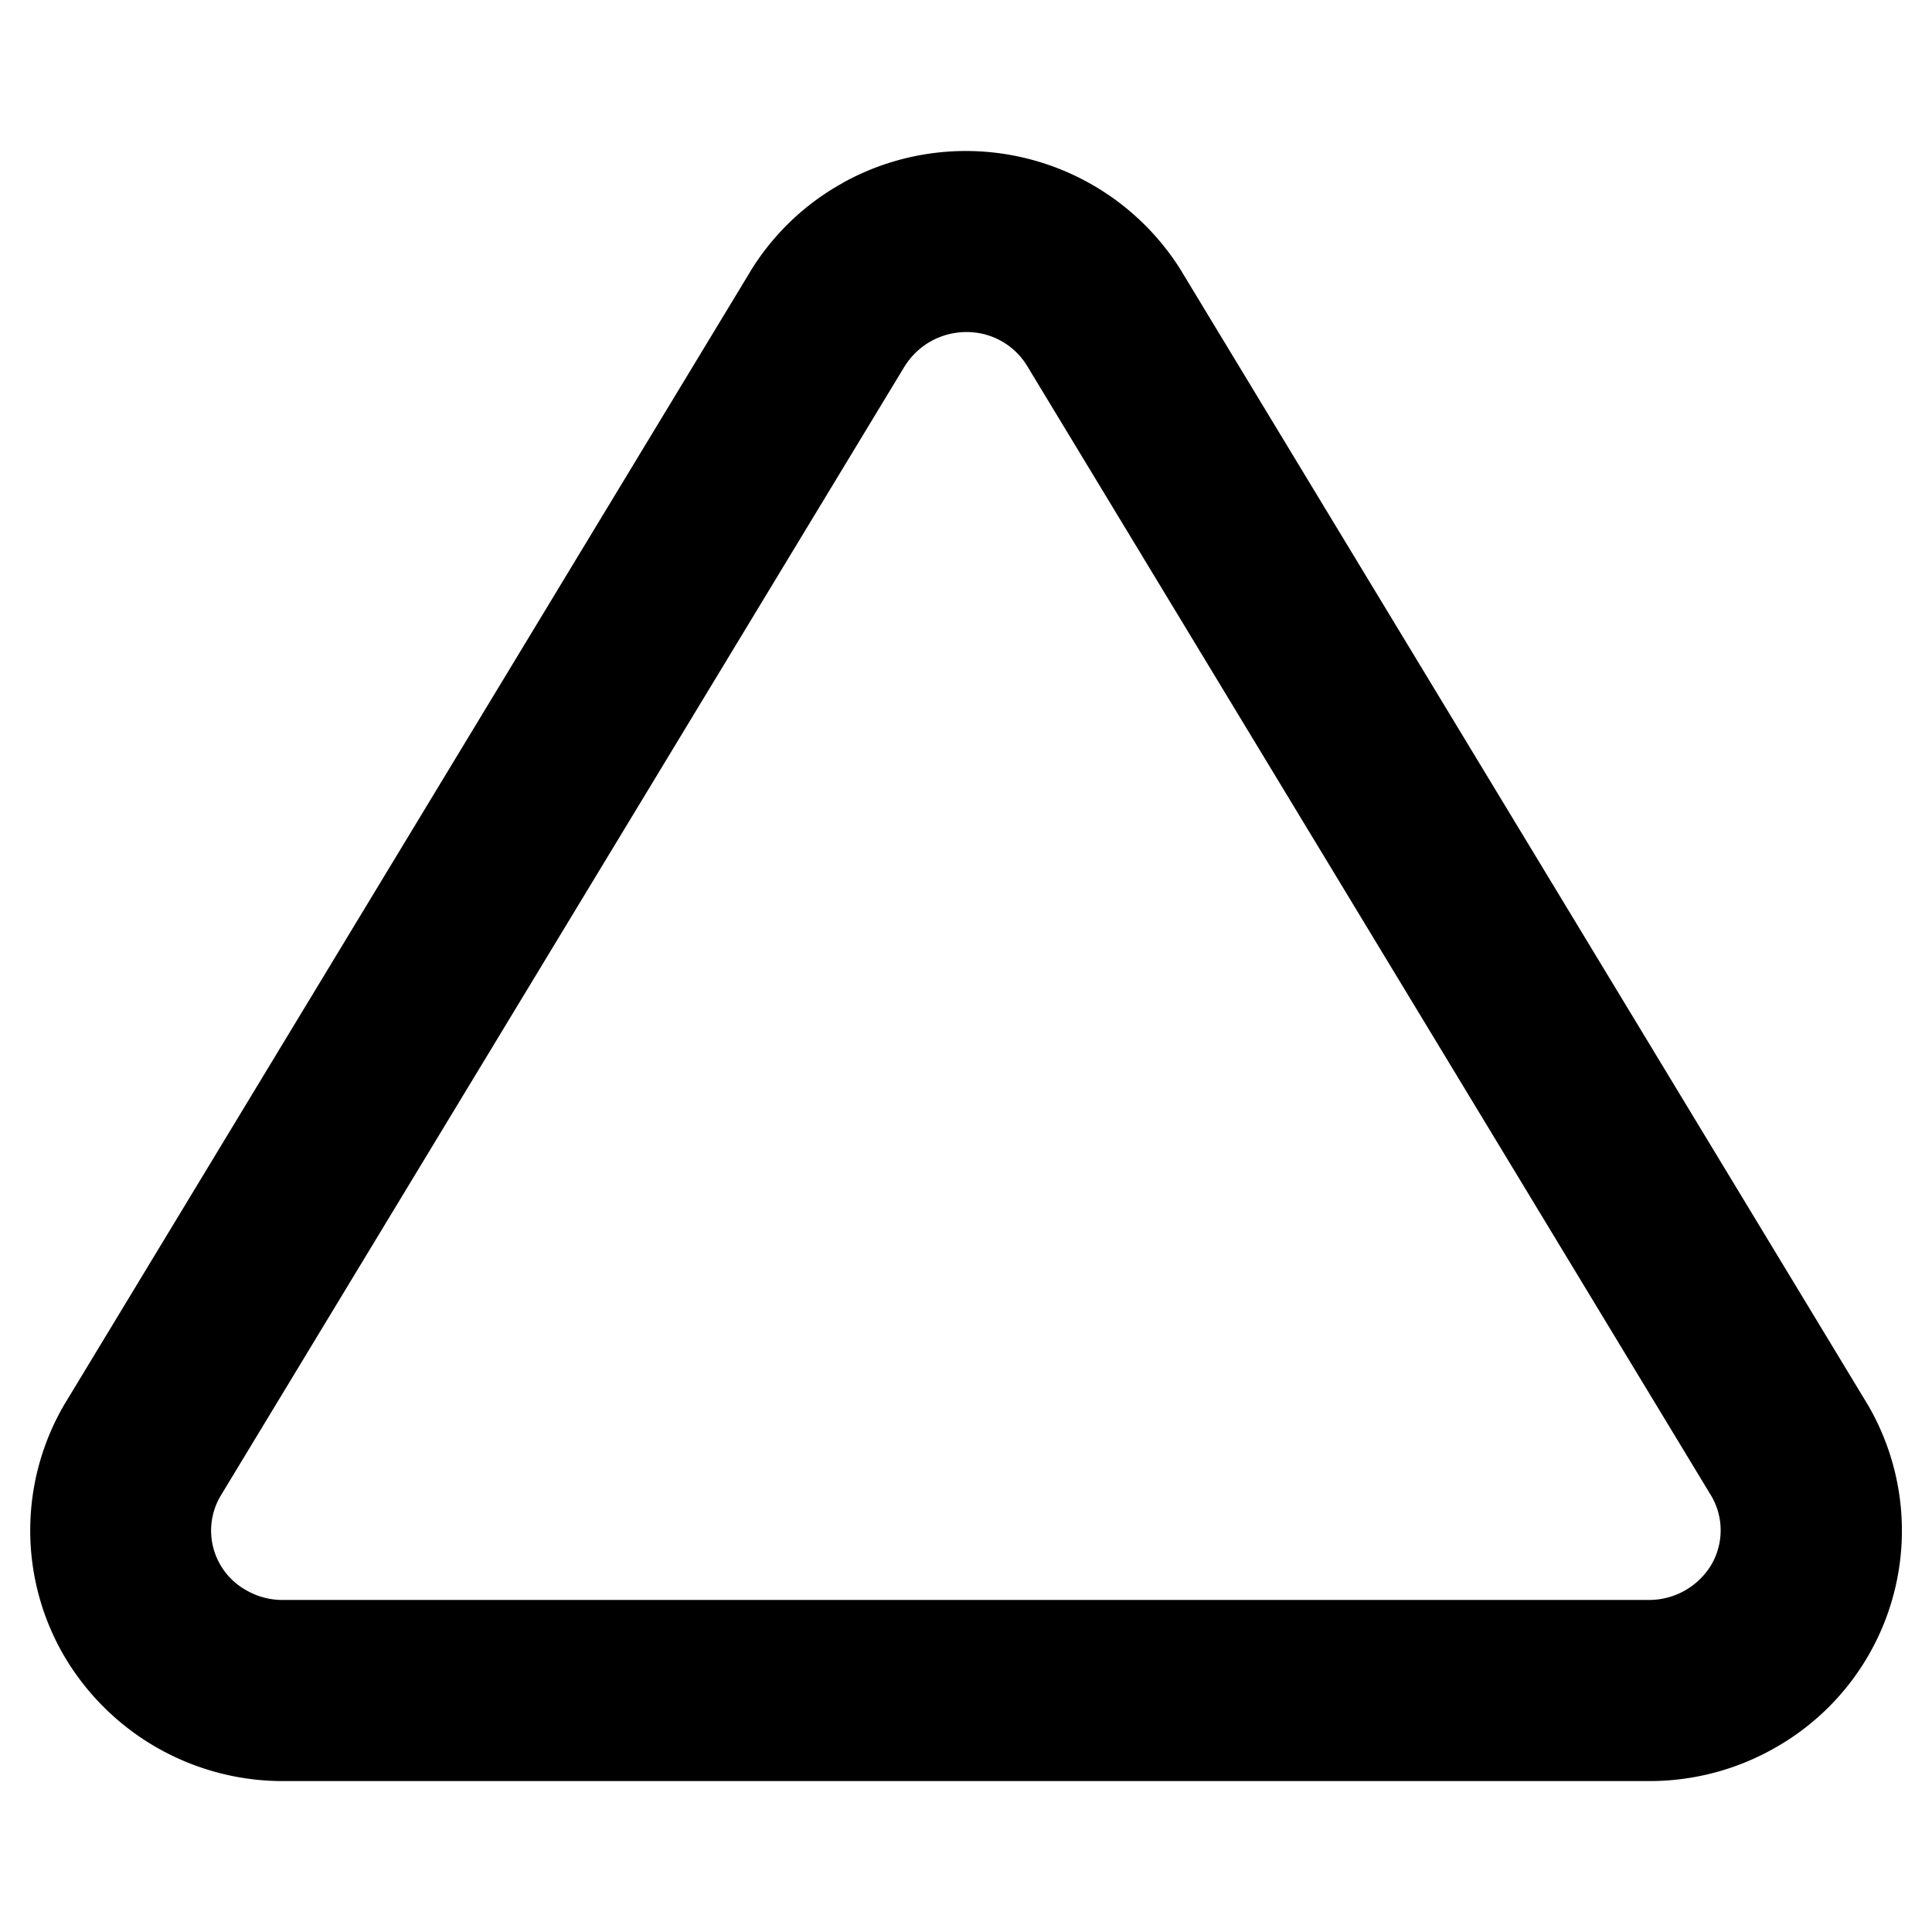<?xml version="1.0" encoding="utf-8"?>
<svg width="800px" height="800px" viewBox="0 0 16 16" xmlns="http://www.w3.org/2000/svg" fill="none"><path fill="#000000" fill-rule="evenodd" d="M6.978 1.515a2.101 2.101 0 012.807.731l.002.004 5.681 9.383a2.065 2.065 0 01-.751 2.832c-.314.183-.67.281-1.034.285H2.317a2.101 2.101 0 01-1.791-1.045 2.065 2.065 0 01.006-2.072l.006-.01L6.213 2.25l.002-.004c.187-.305.45-.557.763-.73zm.517 1.514l-.001.001-5.67 9.363a.565.565 0 00.214.776c.088.051.189.08.292.081h11.34a.601.601 0 00.504-.294.564.564 0 00.001-.563L8.506 3.03V3.03A.584.584 0 008 2.75a.601.601 0 00-.505.279z" clip-rule="evenodd"/></svg>